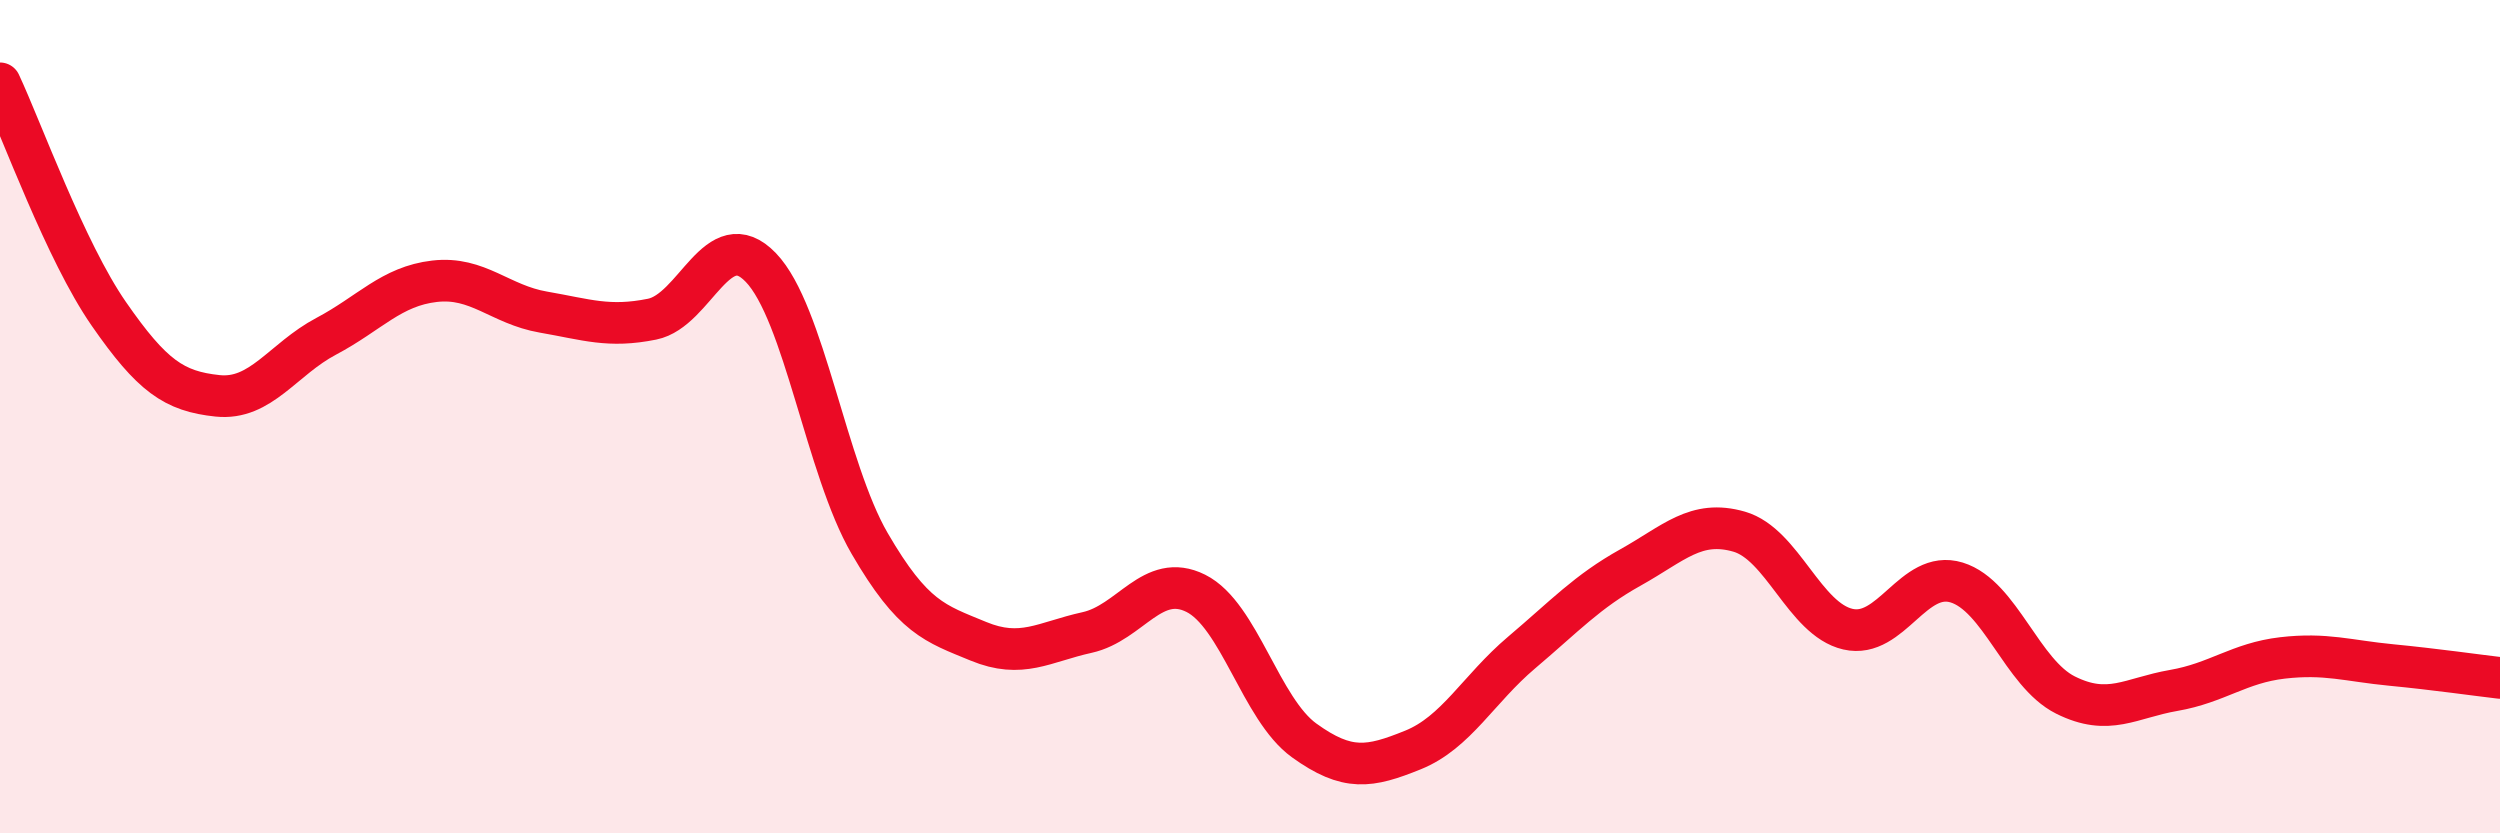 
    <svg width="60" height="20" viewBox="0 0 60 20" xmlns="http://www.w3.org/2000/svg">
      <path
        d="M 0,2 C 0.52,3.11 1.57,6.03 2.61,7.53 C 3.65,9.03 4.18,9.39 5.22,9.5 C 6.26,9.61 6.79,8.62 7.83,8.07 C 8.87,7.52 9.39,6.87 10.43,6.75 C 11.47,6.63 12,7.31 13.04,7.49 C 14.08,7.67 14.61,7.87 15.65,7.66 C 16.69,7.45 17.22,5.34 18.26,6.42 C 19.3,7.5 19.83,11.25 20.87,13.04 C 21.91,14.83 22.44,14.96 23.48,15.39 C 24.52,15.82 25.05,15.41 26.09,15.18 C 27.13,14.95 27.66,13.72 28.7,14.24 C 29.74,14.76 30.26,17.02 31.3,17.77 C 32.34,18.52 32.87,18.42 33.91,18 C 34.95,17.58 35.48,16.54 36.52,15.66 C 37.56,14.78 38.09,14.2 39.13,13.62 C 40.17,13.04 40.7,12.46 41.74,12.76 C 42.78,13.06 43.31,14.86 44.35,15.1 C 45.39,15.34 45.92,13.66 46.96,13.98 C 48,14.3 48.53,16.16 49.57,16.68 C 50.61,17.2 51.13,16.75 52.17,16.57 C 53.21,16.39 53.74,15.91 54.78,15.79 C 55.82,15.67 56.35,15.86 57.39,15.96 C 58.43,16.06 59.48,16.21 60,16.27L60 20L0 20Z"
        fill="#EB0A25"
        opacity="0.1"
        stroke-linecap="round"
        stroke-linejoin="round"
      />
      <path
        d="M 0,2 C 0.52,3.11 1.57,6.03 2.61,7.53 C 3.65,9.03 4.18,9.39 5.22,9.5 C 6.26,9.61 6.79,8.62 7.83,8.07 C 8.87,7.52 9.39,6.87 10.43,6.75 C 11.47,6.63 12,7.31 13.04,7.49 C 14.08,7.67 14.61,7.87 15.65,7.66 C 16.69,7.45 17.22,5.34 18.26,6.42 C 19.3,7.5 19.83,11.25 20.87,13.04 C 21.91,14.83 22.44,14.96 23.48,15.39 C 24.52,15.82 25.05,15.41 26.09,15.18 C 27.13,14.95 27.66,13.72 28.7,14.24 C 29.74,14.76 30.26,17.02 31.3,17.77 C 32.34,18.52 32.87,18.42 33.91,18 C 34.95,17.58 35.48,16.54 36.52,15.66 C 37.56,14.78 38.09,14.2 39.13,13.62 C 40.17,13.04 40.7,12.46 41.74,12.76 C 42.78,13.06 43.31,14.86 44.35,15.1 C 45.39,15.34 45.92,13.66 46.96,13.98 C 48,14.3 48.53,16.16 49.57,16.68 C 50.61,17.2 51.13,16.75 52.17,16.57 C 53.21,16.39 53.74,15.91 54.78,15.79 C 55.82,15.67 56.35,15.86 57.39,15.96 C 58.43,16.06 59.48,16.21 60,16.27"
        stroke="#EB0A25"
        stroke-width="1"
        fill="none"
        stroke-linecap="round"
        stroke-linejoin="round"
      />
    </svg>
  